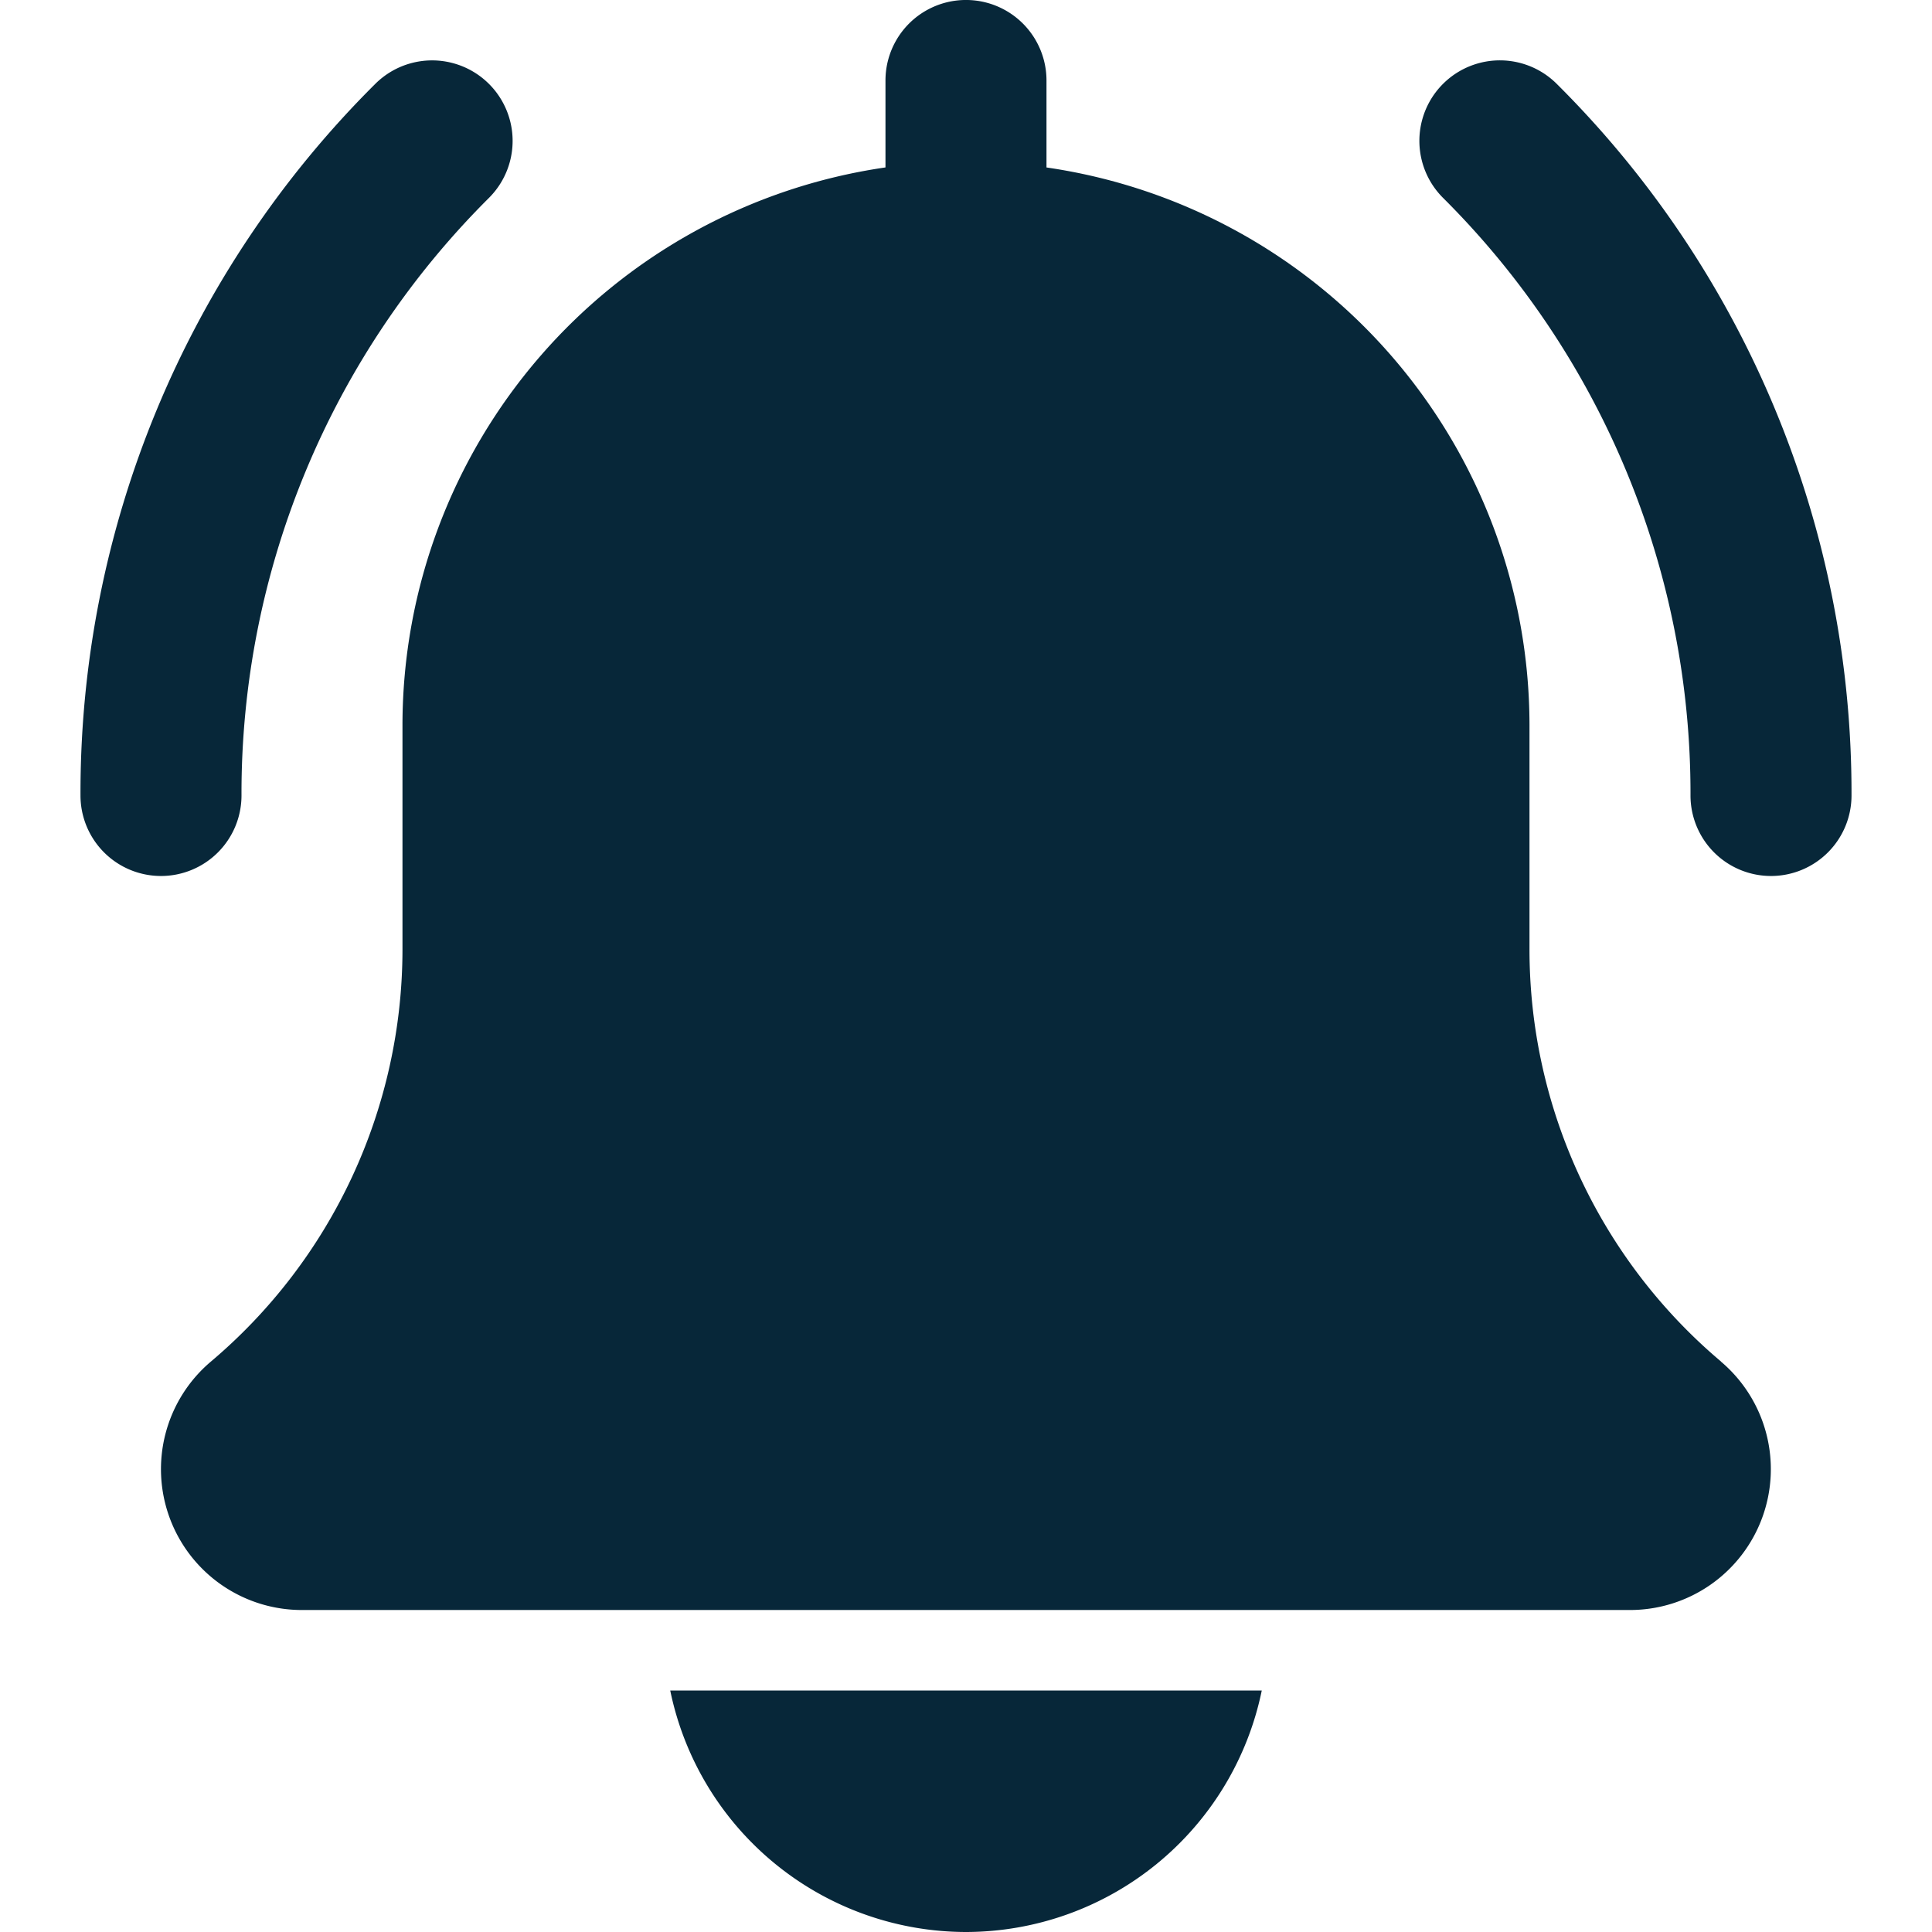 <svg xmlns="http://www.w3.org/2000/svg" xmlns:xlink="http://www.w3.org/1999/xlink" width="56" height="56" viewBox="0 0 56 56">
  <defs>
    <clipPath id="clip-path">
      <rect id="Rectangle_3395" data-name="Rectangle 3395" width="56" height="56" transform="translate(-7432 4136)" fill="#072739"/>
    </clipPath>
  </defs>
  <g id="Reminders_sent_out_before_appointments_" data-name="Reminders sent out before appointments " transform="translate(7432 -4136)" clip-path="url(#clip-path)">
    <g id="bell" transform="translate(-7429.667 4136)">
      <path id="Path_13775" data-name="Path 13775" d="M49,25.391a2.334,2.334,0,0,1-2.333-2.333A24.345,24.345,0,0,0,39.492,5.733a2.333,2.333,0,1,1,3.3-3.3,28.974,28.974,0,0,1,8.542,20.624A2.334,2.334,0,0,1,49,25.391Zm0,0" fill="#072739"/>
      <path id="Path_13776" data-name="Path 13776" d="M2.333,25.391A2.334,2.334,0,0,1,0,23.058,28.976,28.976,0,0,1,8.542,2.434a2.333,2.333,0,1,1,3.3,3.3A24.341,24.341,0,0,0,4.667,23.058a2.334,2.334,0,0,1-2.334,2.333Zm0,0" fill="#072739"/>
      <path id="Path_13777" data-name="Path 13777" d="M47.551,39.464A15.629,15.629,0,0,1,42,27.505V21A16.346,16.346,0,0,0,28,4.854V2.333a2.333,2.333,0,0,0-4.667,0v2.52A16.345,16.345,0,0,0,9.333,21v6.505A15.646,15.646,0,0,1,3.761,39.482a4.083,4.083,0,0,0,2.655,7.185h38.5a4.083,4.083,0,0,0,2.634-7.2Zm0,0" fill="#072739"/>
      <path id="Path_13778" data-name="Path 13778" d="M25.667,56a8.765,8.765,0,0,0,8.573-7H17.094a8.764,8.764,0,0,0,8.573,7Zm0,0" fill="#072739"/>
    </g>
  </g>
</svg>
